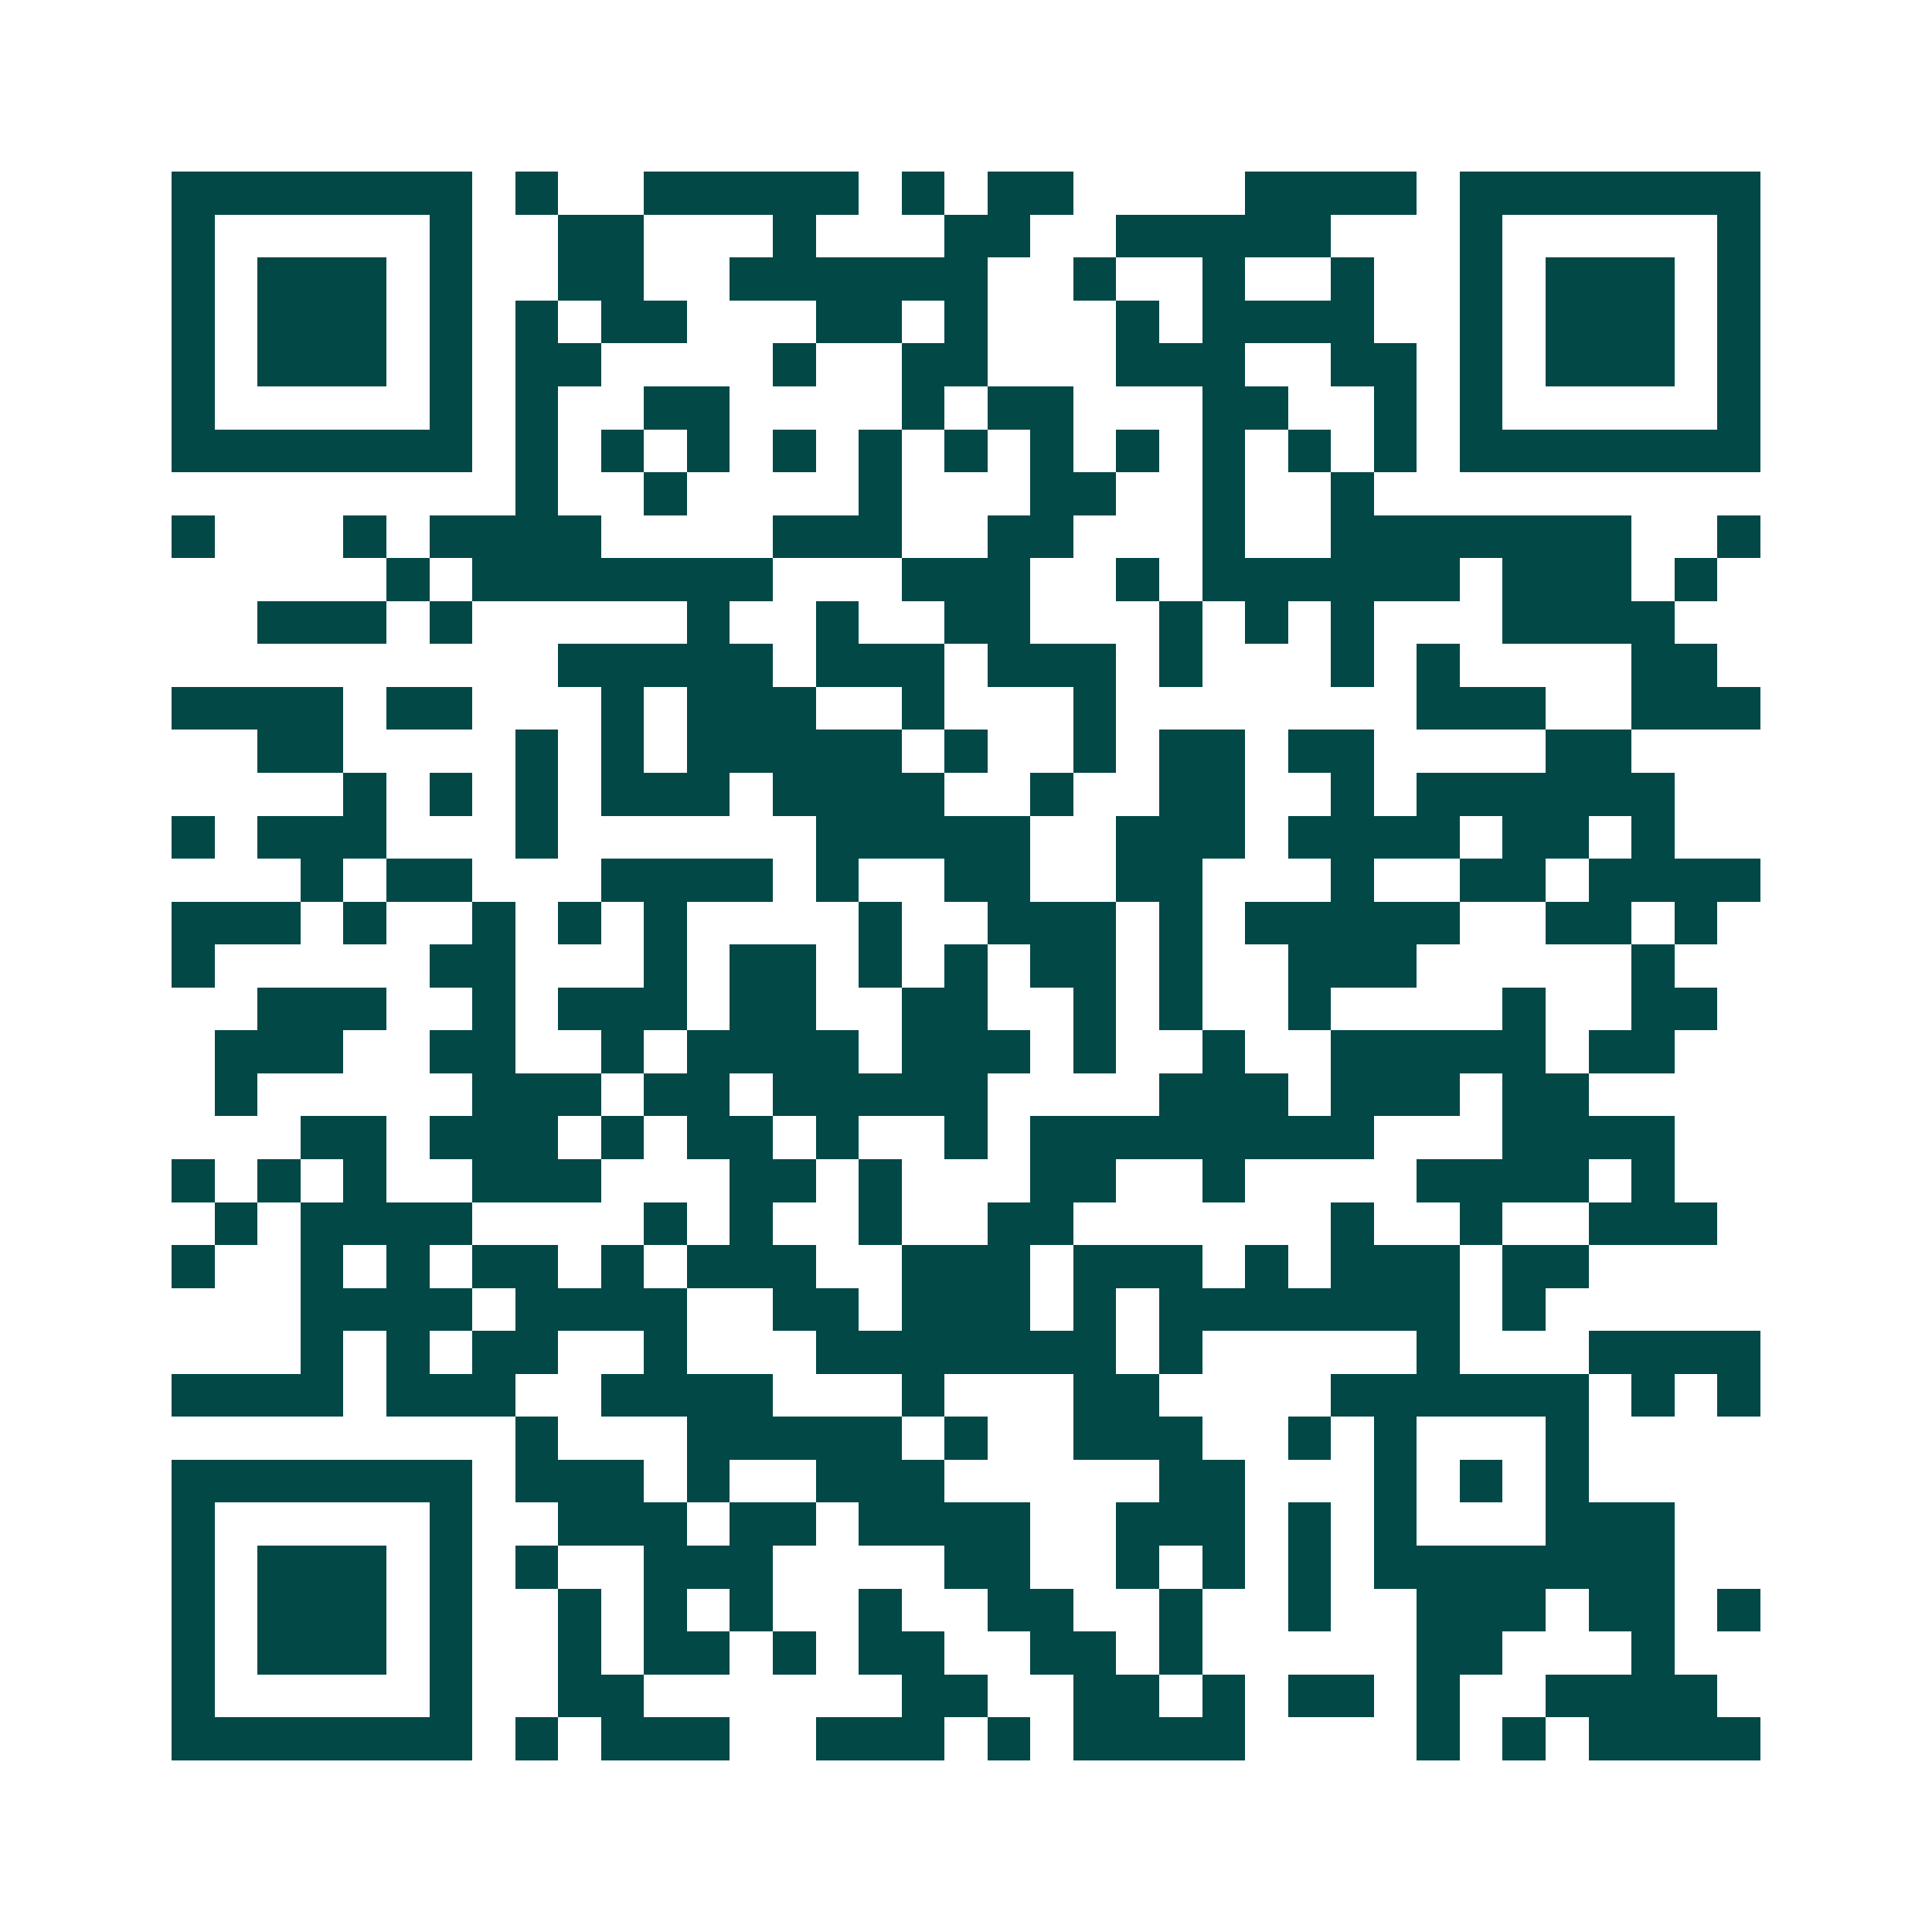 <svg xmlns="http://www.w3.org/2000/svg" width="200" height="200" viewBox="0 0 45 45" shape-rendering="crispEdges"><path fill="#ffffff" d="M0 0h45v45H0z"/><path stroke="#014847" d="M4 4.5h7m1 0h1m2 0h5m1 0h1m1 0h2m4 0h4m1 0h7M4 5.5h1m5 0h1m2 0h2m3 0h1m3 0h2m2 0h5m3 0h1m5 0h1M4 6.5h1m1 0h3m1 0h1m2 0h2m2 0h6m2 0h1m2 0h1m2 0h1m2 0h1m1 0h3m1 0h1M4 7.5h1m1 0h3m1 0h1m1 0h1m1 0h2m3 0h2m1 0h1m3 0h1m1 0h4m2 0h1m1 0h3m1 0h1M4 8.5h1m1 0h3m1 0h1m1 0h2m4 0h1m2 0h2m3 0h3m2 0h2m1 0h1m1 0h3m1 0h1M4 9.5h1m5 0h1m1 0h1m2 0h2m4 0h1m1 0h2m3 0h2m2 0h1m1 0h1m5 0h1M4 10.5h7m1 0h1m1 0h1m1 0h1m1 0h1m1 0h1m1 0h1m1 0h1m1 0h1m1 0h1m1 0h1m1 0h1m1 0h7M12 11.5h1m2 0h1m4 0h1m3 0h2m2 0h1m2 0h1M4 12.5h1m3 0h1m1 0h4m4 0h3m2 0h2m3 0h1m2 0h7m2 0h1M9 13.5h1m1 0h7m3 0h3m2 0h1m1 0h6m1 0h3m1 0h1M6 14.5h3m1 0h1m5 0h1m2 0h1m2 0h2m3 0h1m1 0h1m1 0h1m3 0h4M13 15.5h5m1 0h3m1 0h3m1 0h1m3 0h1m1 0h1m4 0h2M4 16.5h4m1 0h2m3 0h1m1 0h3m2 0h1m3 0h1m7 0h3m2 0h3M6 17.5h2m4 0h1m1 0h1m1 0h5m1 0h1m2 0h1m1 0h2m1 0h2m4 0h2M8 18.5h1m1 0h1m1 0h1m1 0h3m1 0h4m2 0h1m2 0h2m2 0h1m1 0h6M4 19.5h1m1 0h3m3 0h1m6 0h5m2 0h3m1 0h4m1 0h2m1 0h1M7 20.5h1m1 0h2m3 0h4m1 0h1m2 0h2m2 0h2m3 0h1m2 0h2m1 0h4M4 21.5h3m1 0h1m2 0h1m1 0h1m1 0h1m4 0h1m2 0h3m1 0h1m1 0h5m2 0h2m1 0h1M4 22.5h1m5 0h2m3 0h1m1 0h2m1 0h1m1 0h1m1 0h2m1 0h1m2 0h3m5 0h1M6 23.5h3m2 0h1m1 0h3m1 0h2m2 0h2m2 0h1m1 0h1m2 0h1m4 0h1m2 0h2M5 24.5h3m2 0h2m2 0h1m1 0h4m1 0h3m1 0h1m2 0h1m2 0h5m1 0h2M5 25.5h1m5 0h3m1 0h2m1 0h5m4 0h3m1 0h3m1 0h2M7 26.5h2m1 0h3m1 0h1m1 0h2m1 0h1m2 0h1m1 0h8m3 0h4M4 27.5h1m1 0h1m1 0h1m2 0h3m3 0h2m1 0h1m3 0h2m2 0h1m4 0h4m1 0h1M5 28.5h1m1 0h4m4 0h1m1 0h1m2 0h1m2 0h2m6 0h1m2 0h1m2 0h3M4 29.5h1m2 0h1m1 0h1m1 0h2m1 0h1m1 0h3m2 0h3m1 0h3m1 0h1m1 0h3m1 0h2M7 30.5h4m1 0h4m2 0h2m1 0h3m1 0h1m1 0h7m1 0h1M7 31.5h1m1 0h1m1 0h2m2 0h1m3 0h7m1 0h1m5 0h1m3 0h4M4 32.5h4m1 0h3m2 0h4m3 0h1m3 0h2m4 0h6m1 0h1m1 0h1M12 33.5h1m3 0h5m1 0h1m2 0h3m2 0h1m1 0h1m3 0h1M4 34.5h7m1 0h3m1 0h1m2 0h3m5 0h2m3 0h1m1 0h1m1 0h1M4 35.5h1m5 0h1m2 0h3m1 0h2m1 0h4m2 0h3m1 0h1m1 0h1m3 0h3M4 36.5h1m1 0h3m1 0h1m1 0h1m2 0h3m4 0h2m2 0h1m1 0h1m1 0h1m1 0h7M4 37.5h1m1 0h3m1 0h1m2 0h1m1 0h1m1 0h1m2 0h1m2 0h2m2 0h1m2 0h1m2 0h3m1 0h2m1 0h1M4 38.5h1m1 0h3m1 0h1m2 0h1m1 0h2m1 0h1m1 0h2m2 0h2m1 0h1m5 0h2m3 0h1M4 39.5h1m5 0h1m2 0h2m6 0h2m2 0h2m1 0h1m1 0h2m1 0h1m2 0h4M4 40.5h7m1 0h1m1 0h3m2 0h3m1 0h1m1 0h4m4 0h1m1 0h1m1 0h4"/></svg>
